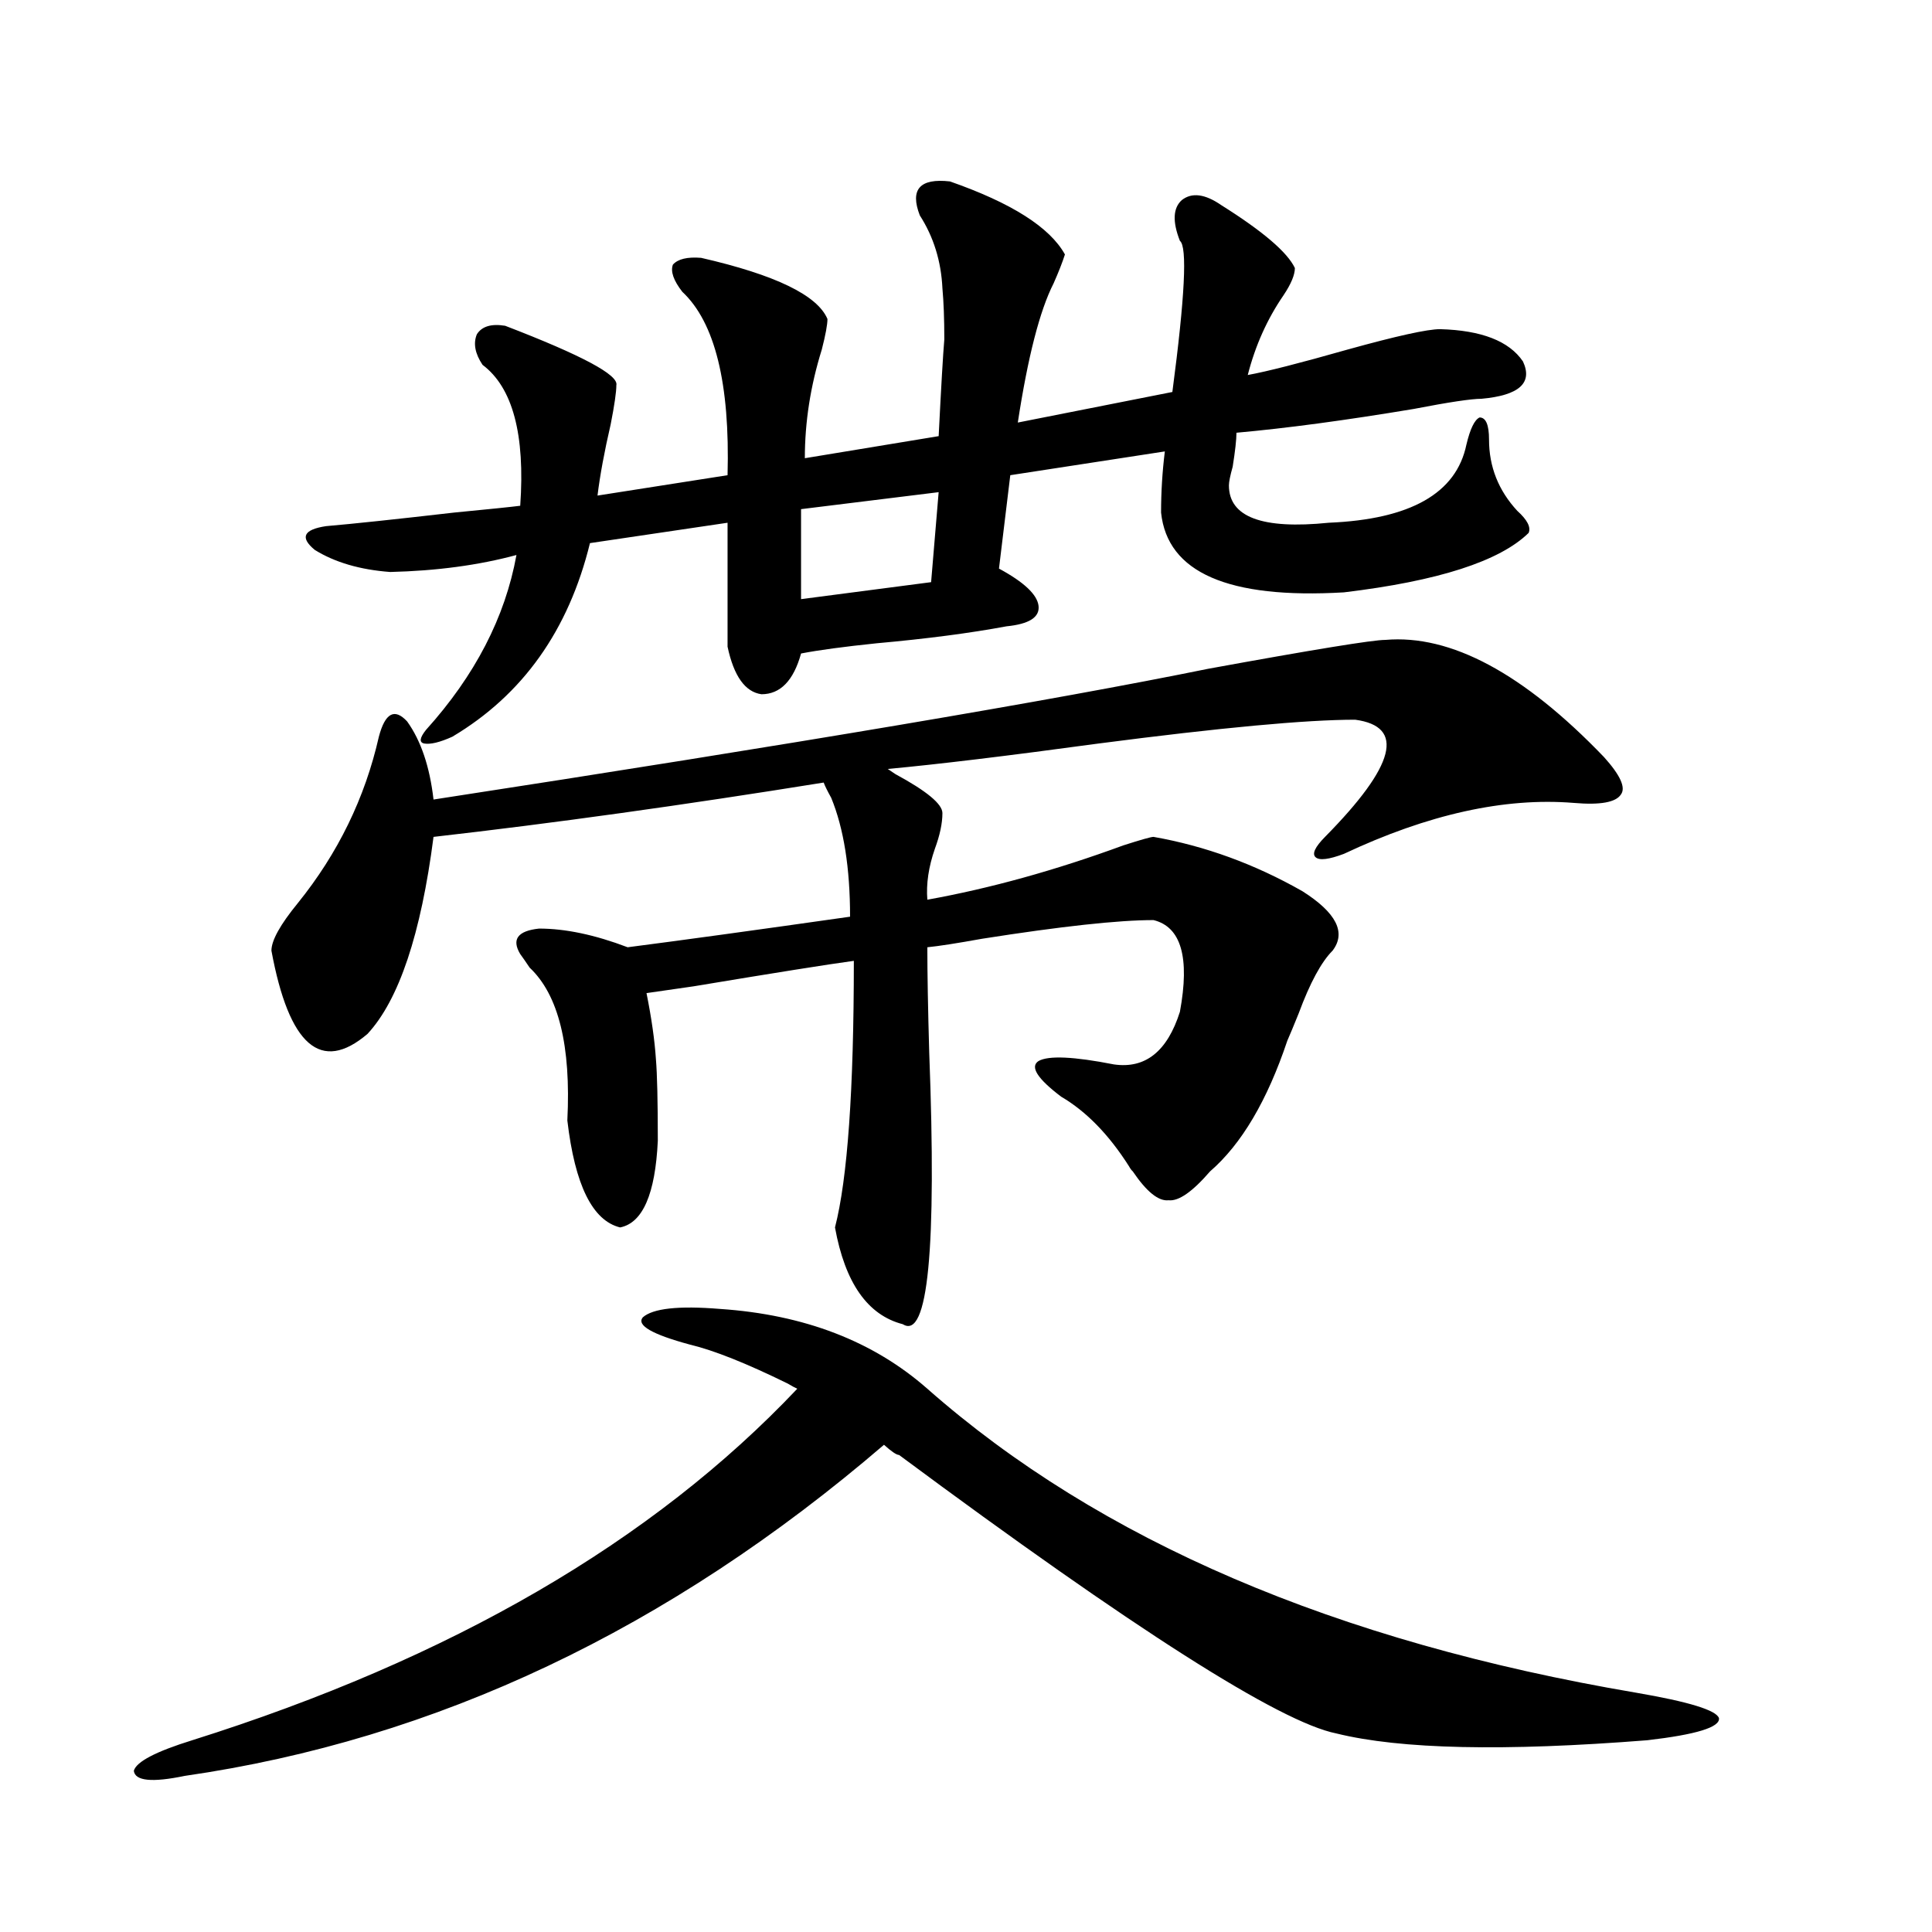 <?xml version="1.0" encoding="utf-8"?>
<!-- Generator: Adobe Illustrator 16.0.0, SVG Export Plug-In . SVG Version: 6.00 Build 0)  -->
<!DOCTYPE svg PUBLIC "-//W3C//DTD SVG 1.1//EN" "http://www.w3.org/Graphics/SVG/1.1/DTD/svg11.dtd">
<svg version="1.1" id="图层_1" xmlns="http://www.w3.org/2000/svg" xmlns:xlink="http://www.w3.org/1999/xlink" x="0px" y="0px"
	 width="1000px" height="1000px" viewBox="0 0 1000 1000" enable-background="new 0 0 1000 1000" xml:space="preserve">
<path d="M372.674,677.5c43.566,2.938,79.343,16.699,107.314,41.309c89.098,78.524,211.367,130.957,366.82,157.324
	c27.316,4.683,41.615,9.077,42.926,13.184c0.64,4.683-11.707,8.487-37.072,11.426c-74.145,5.851-127.802,4.683-160.972-3.516
	c-29.268-5.864-104.723-53.915-226.336-144.141c-1.311,0-3.902-1.758-7.805-5.273C346.333,843.312,225.681,900.44,95.608,919.199
	c-16.92,3.516-25.701,2.637-26.341-2.637c1.296-4.696,11.372-9.97,30.243-15.82c133.975-42.188,238.363-102.832,313.163-181.934
	c-1.311-0.577-2.927-1.456-4.878-2.637c-21.463-10.547-38.383-17.276-50.73-20.215c-19.512-5.273-27.652-9.956-24.39-14.063
	C337.873,677.212,351.211,675.742,372.674,677.5z M717.056,331.211c33.81-2.925,71.538,17.29,113.168,60.645
	c8.445,9.38,11.372,15.82,8.78,19.336c-2.607,4.106-10.731,5.575-24.39,4.395c-35.777-2.925-75.455,5.864-119.021,26.367
	c-7.805,2.938-12.683,3.516-14.634,1.758s-0.335-5.273,4.878-10.547c36.417-36.914,41.615-57.129,15.609-60.645
	c-25.365,0-69.602,4.106-132.68,12.305c-47.484,6.454-83.9,10.849-109.266,13.184l3.902,2.637
	c16.25,8.789,24.39,15.532,24.39,20.215c0,5.273-1.311,11.426-3.902,18.457c-3.262,9.38-4.558,18.169-3.902,26.367
	c32.514-5.851,66.34-15.229,101.461-28.125c9.1-2.925,14.299-4.395,15.609-4.395c26.661,4.696,52.346,14.063,77.071,28.125
	c17.561,11.138,22.759,21.396,15.609,30.762c-5.854,5.864-11.707,16.699-17.561,32.52c-2.607,6.454-4.558,11.138-5.854,14.063
	c-10.411,31.063-23.749,53.613-39.999,67.676c-9.115,10.547-16.265,15.532-21.463,14.941c-5.213,0.591-11.387-4.395-18.536-14.941
	c-0.656-0.577-1.311-1.456-1.951-2.637c-10.411-16.397-22.118-28.413-35.121-36.035c-12.363-9.366-16.265-15.519-11.707-18.457
	c5.198-2.925,18.201-2.335,39.023,1.758c16.25,2.349,27.636-6.729,34.146-27.246c5.198-28.125,0.64-43.945-13.658-47.461
	c-18.216,0-47.804,3.228-88.778,9.668c-13.018,2.349-22.438,3.817-28.292,4.395c0,13.485,0.32,31.641,0.976,54.492
	c3.902,101.953-0.656,148.837-13.658,140.625c-18.216-4.683-29.923-21.382-35.121-50.098c6.494-25.187,9.756-71.191,9.756-137.988
	c-13.018,1.758-40.655,6.152-82.925,13.184c-12.363,1.758-20.487,2.938-24.39,3.516c2.591,12.896,4.222,24.321,4.878,34.277
	c0.64,7.622,0.976,21.685,0.976,42.188c-1.311,27.548-7.805,42.489-19.512,44.824c-14.314-3.516-23.414-21.973-27.316-55.371
	c1.951-38.672-4.558-65.039-19.512-79.102c-1.951-2.925-3.582-5.273-4.878-7.031c-4.558-7.608-1.311-12.003,9.756-13.184
	c13.658,0,28.932,3.228,45.853,9.668c27.316-3.516,65.684-8.789,115.119-15.82c0-25.187-3.262-45.703-9.756-61.523
	c-1.951-3.516-3.262-6.152-3.902-7.91c-72.849,11.728-140.164,21.094-201.946,28.125c-6.509,50.399-17.896,84.375-34.146,101.953
	c-24.07,20.517-40.655,6.152-49.755-43.066c0-5.273,4.542-13.472,13.658-24.609c20.807-25.776,34.786-54.492,41.95-86.133
	c3.247-12.305,8.125-14.941,14.634-7.91c7.149,9.97,11.707,23.442,13.658,40.43c186.657-28.702,320.312-51.265,400.966-67.676
	C679.984,336.196,710.547,331.211,717.056,331.211z M491.696,93.906c31.859,11.138,51.706,23.73,59.511,37.793
	c-1.311,4.106-3.262,9.091-5.854,14.941c-7.164,14.063-13.338,38.095-18.536,72.07l79.998-15.82
	c6.494-49.219,7.805-75.284,3.902-78.223c-3.902-9.956-3.582-16.987,0.976-21.094c5.198-4.093,12.027-3.214,20.487,2.637
	c21.463,13.485,34.146,24.321,38.048,32.52c0,3.516-1.951,8.212-5.854,14.063c-8.46,12.305-14.634,26.079-18.536,41.309
	c9.756-1.758,26.981-6.152,51.706-13.184c25.365-7.031,41.295-10.547,47.804-10.547c21.463,0.591,35.761,6.152,42.926,16.699
	c5.198,11.138-1.951,17.578-21.463,19.336c-5.213,0-16.92,1.758-35.121,5.273c-35.121,5.864-65.699,9.97-91.705,12.305
	c0,3.516-0.656,9.38-1.951,17.578c-1.311,4.696-1.951,7.91-1.951,9.668c0,16.411,17.225,22.852,51.706,19.336
	c42.27-1.758,66.005-15.229,71.218-40.43c1.951-8.198,4.222-12.882,6.829-14.063c3.247,0,4.878,3.817,4.878,11.426
	c0,14.063,4.878,26.367,14.634,36.914c5.198,4.696,7.149,8.501,5.854,11.426c-14.969,14.653-46.828,24.911-95.607,30.762
	c-59.846,3.516-91.385-10.245-94.632-41.309c0-10.547,0.64-21.094,1.951-31.641l-79.998,12.305l-5.854,48.34
	c13.003,7.031,19.832,13.485,20.487,19.336c0.64,5.864-4.878,9.38-16.585,10.547c-18.872,3.516-41.31,6.454-67.315,8.789
	c-16.92,1.758-29.923,3.516-39.023,5.273c-3.902,14.063-10.731,21.094-20.487,21.094c-8.46-1.167-14.314-9.366-17.561-24.609v-64.16
	l-71.218,10.547c-11.067,45.126-34.801,78.524-71.218,100.195c-6.509,2.938-11.387,4.106-14.634,3.516
	c-2.607-0.577-2.287-2.925,0.976-7.031c25.365-28.125,40.975-58.296,46.828-90.527c-19.512,5.273-41.31,8.212-65.364,8.789
	c-15.609-1.167-28.627-4.972-39.023-11.426c-7.805-6.44-5.854-10.547,5.854-12.305c13.658-1.167,35.761-3.516,66.34-7.031
	c18.201-1.758,29.588-2.925,34.146-3.516c2.591-36.914-3.902-61.222-19.512-72.949c-3.902-5.851-4.878-11.124-2.927-15.82
	c2.591-4.093,7.469-5.562,14.634-4.395c39.664,15.243,58.855,25.488,57.56,30.762c0,3.516-0.976,10.259-2.927,20.215
	c-3.262,14.063-5.533,26.367-6.829,36.914l67.315-10.547c1.296-47.461-6.509-79.102-23.414-94.922
	c-4.558-5.851-6.189-10.547-4.878-14.063c2.591-2.925,7.469-4.093,14.634-3.516c38.368,8.789,60.151,19.336,65.364,31.641
	c0,2.938-0.976,8.212-2.927,15.82c-5.854,18.759-8.78,37.505-8.78,56.25l69.267-11.426c1.296-25.776,2.271-42.476,2.927-50.098
	c0-10.547-0.335-19.336-0.976-26.367c-0.656-14.063-4.558-26.655-11.707-37.793C470.873,98.013,476.086,92.148,491.696,93.906z
	 M485.842,254.746l-71.218,8.789v46.582l67.315-8.789L485.842,254.746z"/>
</svg>
